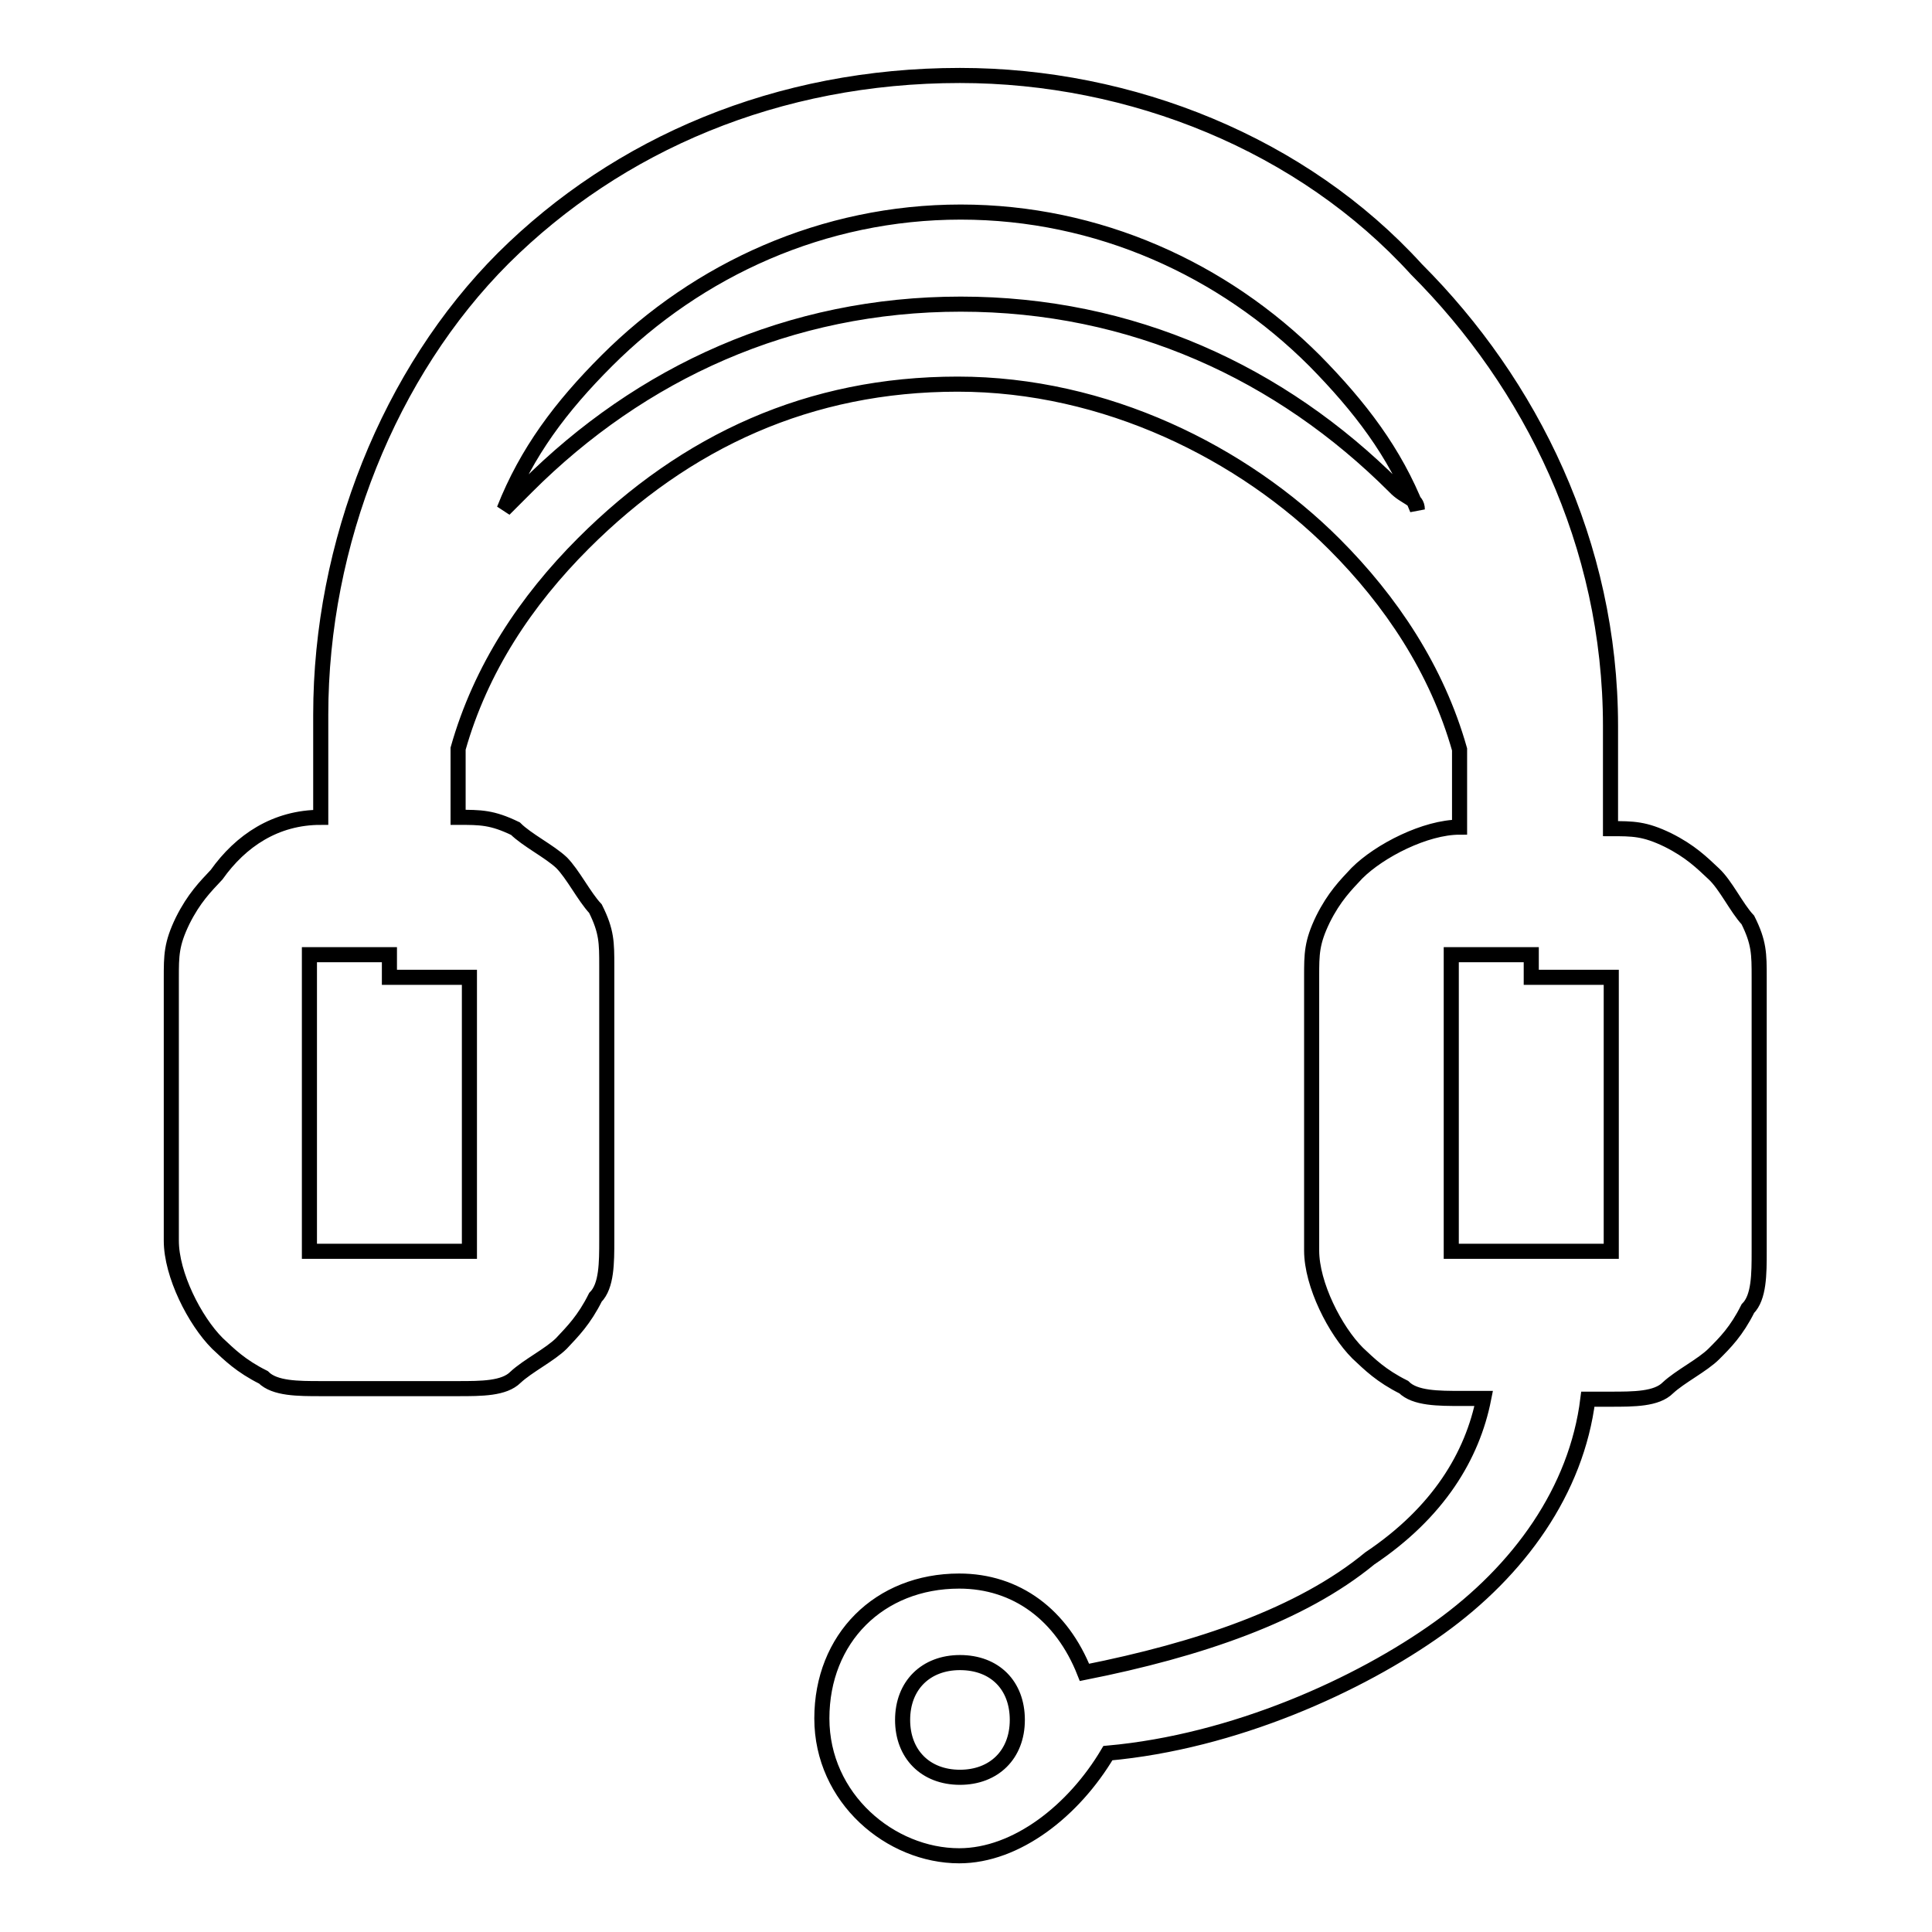 <?xml version="1.0" encoding="utf-8"?>
<!-- Svg Vector Icons : http://www.onlinewebfonts.com/icon -->
<!DOCTYPE svg PUBLIC "-//W3C//DTD SVG 1.1//EN" "http://www.w3.org/Graphics/SVG/1.1/DTD/svg11.dtd">
<svg version="1.1" xmlns="http://www.w3.org/2000/svg" xmlns:xlink="http://www.w3.org/1999/xlink" x="0px" y="0px" viewBox="0 0 256 256" enable-background="new 0 0 256 256" xml:space="preserve">
<g> <path stroke-width="2" fill-opacity="0" stroke="#000000"  d="M42.5,108.3V94.7c0-22.7,9.1-45.4,24.2-60.5C81.9,19.1,103,10,127.2,10c22.7,0,45.4,9.1,60.5,25.7 c15.1,15.1,25.7,36.3,25.7,60.5v13.6c3,0,4.5,0,7.6,1.5c3,1.5,4.5,3,6.1,4.5s3,4.5,4.5,6.1c1.5,3,1.5,4.5,1.5,7.6v36.3 c0,3,0,6.1-1.5,7.6c-1.5,3-3,4.5-4.5,6c-1.5,1.5-4.5,3-6.1,4.5c-1.5,1.5-4.5,1.5-7.6,1.5h-3c-1.5,12.1-9.1,22.7-19.7,30.3 c-10.6,7.6-27.2,15.1-43.9,16.6c-4.5,7.6-12.1,13.6-19.7,13.6c-9.1,0-18.2-7.6-18.2-18.2c0-10.6,7.6-18.2,18.2-18.2 c7.6,0,13.6,4.5,16.6,12.1c15.1-3,28.7-7.6,37.8-15.1c9.1-6.1,13.6-13.6,15.1-21.2h-3c-3,0-6.1,0-7.6-1.5c-3-1.5-4.5-3-6.1-4.5 c-3-3-6.1-9.1-6.1-13.6v-36.3c0-3,0-4.5,1.5-7.6c1.5-3,3-4.5,4.5-6.1c3-3,9.1-6.1,13.6-6.1V99.3c-3-10.6-9.1-19.7-16.6-27.2 c-12.1-12.1-30.3-21.2-49.9-21.2S90.9,58.4,77.3,72c-7.6,7.6-13.6,16.6-16.6,27.2v9.1c3,0,4.5,0,7.6,1.5c1.5,1.5,4.5,3,6.1,4.5 c1.5,1.5,3,4.5,4.5,6.1c1.5,3,1.5,4.5,1.5,7.6v36.3c0,3,0,6.1-1.5,7.6c-1.5,3-3,4.5-4.5,6.1c-1.5,1.5-4.5,3-6.1,4.5 c-1.5,1.5-4.5,1.5-7.6,1.5H42.5c-3,0-6.1,0-7.6-1.5c-3-1.5-4.5-3-6.1-4.5c-3-3-6.1-9.1-6.1-13.6v-34.8c0-3,0-4.5,1.5-7.6 c1.5-3,3-4.5,4.5-6.1C31.9,111.4,36.5,108.3,42.5,108.3z M127.2,220.3c-4.5,0-7.6,3-7.6,7.6c0,4.5,3,7.6,7.6,7.6 c4.5,0,7.6-3,7.6-7.6C134.8,223.3,131.8,220.3,127.2,220.3z M51.6,126.5h-9.1H41v39.3h21.2v-36.3h-1.5h-9.1V126.5L51.6,126.5z  M202.9,126.5h-9.1h-1.5v39.3h21.2v-36.3H212h-9.1V126.5L202.9,126.5z M187.8,67.5c-3-7.6-7.6-13.6-13.6-19.7 c-12.1-12.1-28.7-19.7-46.9-19.7c-18.2,0-34.8,7.6-46.9,19.7c-6.1,6.1-10.6,12.1-13.6,19.7l3-3c15.1-15.1,34.8-24.2,57.5-24.2 c22.7,0,42.4,9.1,57.5,24.2C186.2,66,187.8,66,187.8,67.5z"/></g>
</svg>